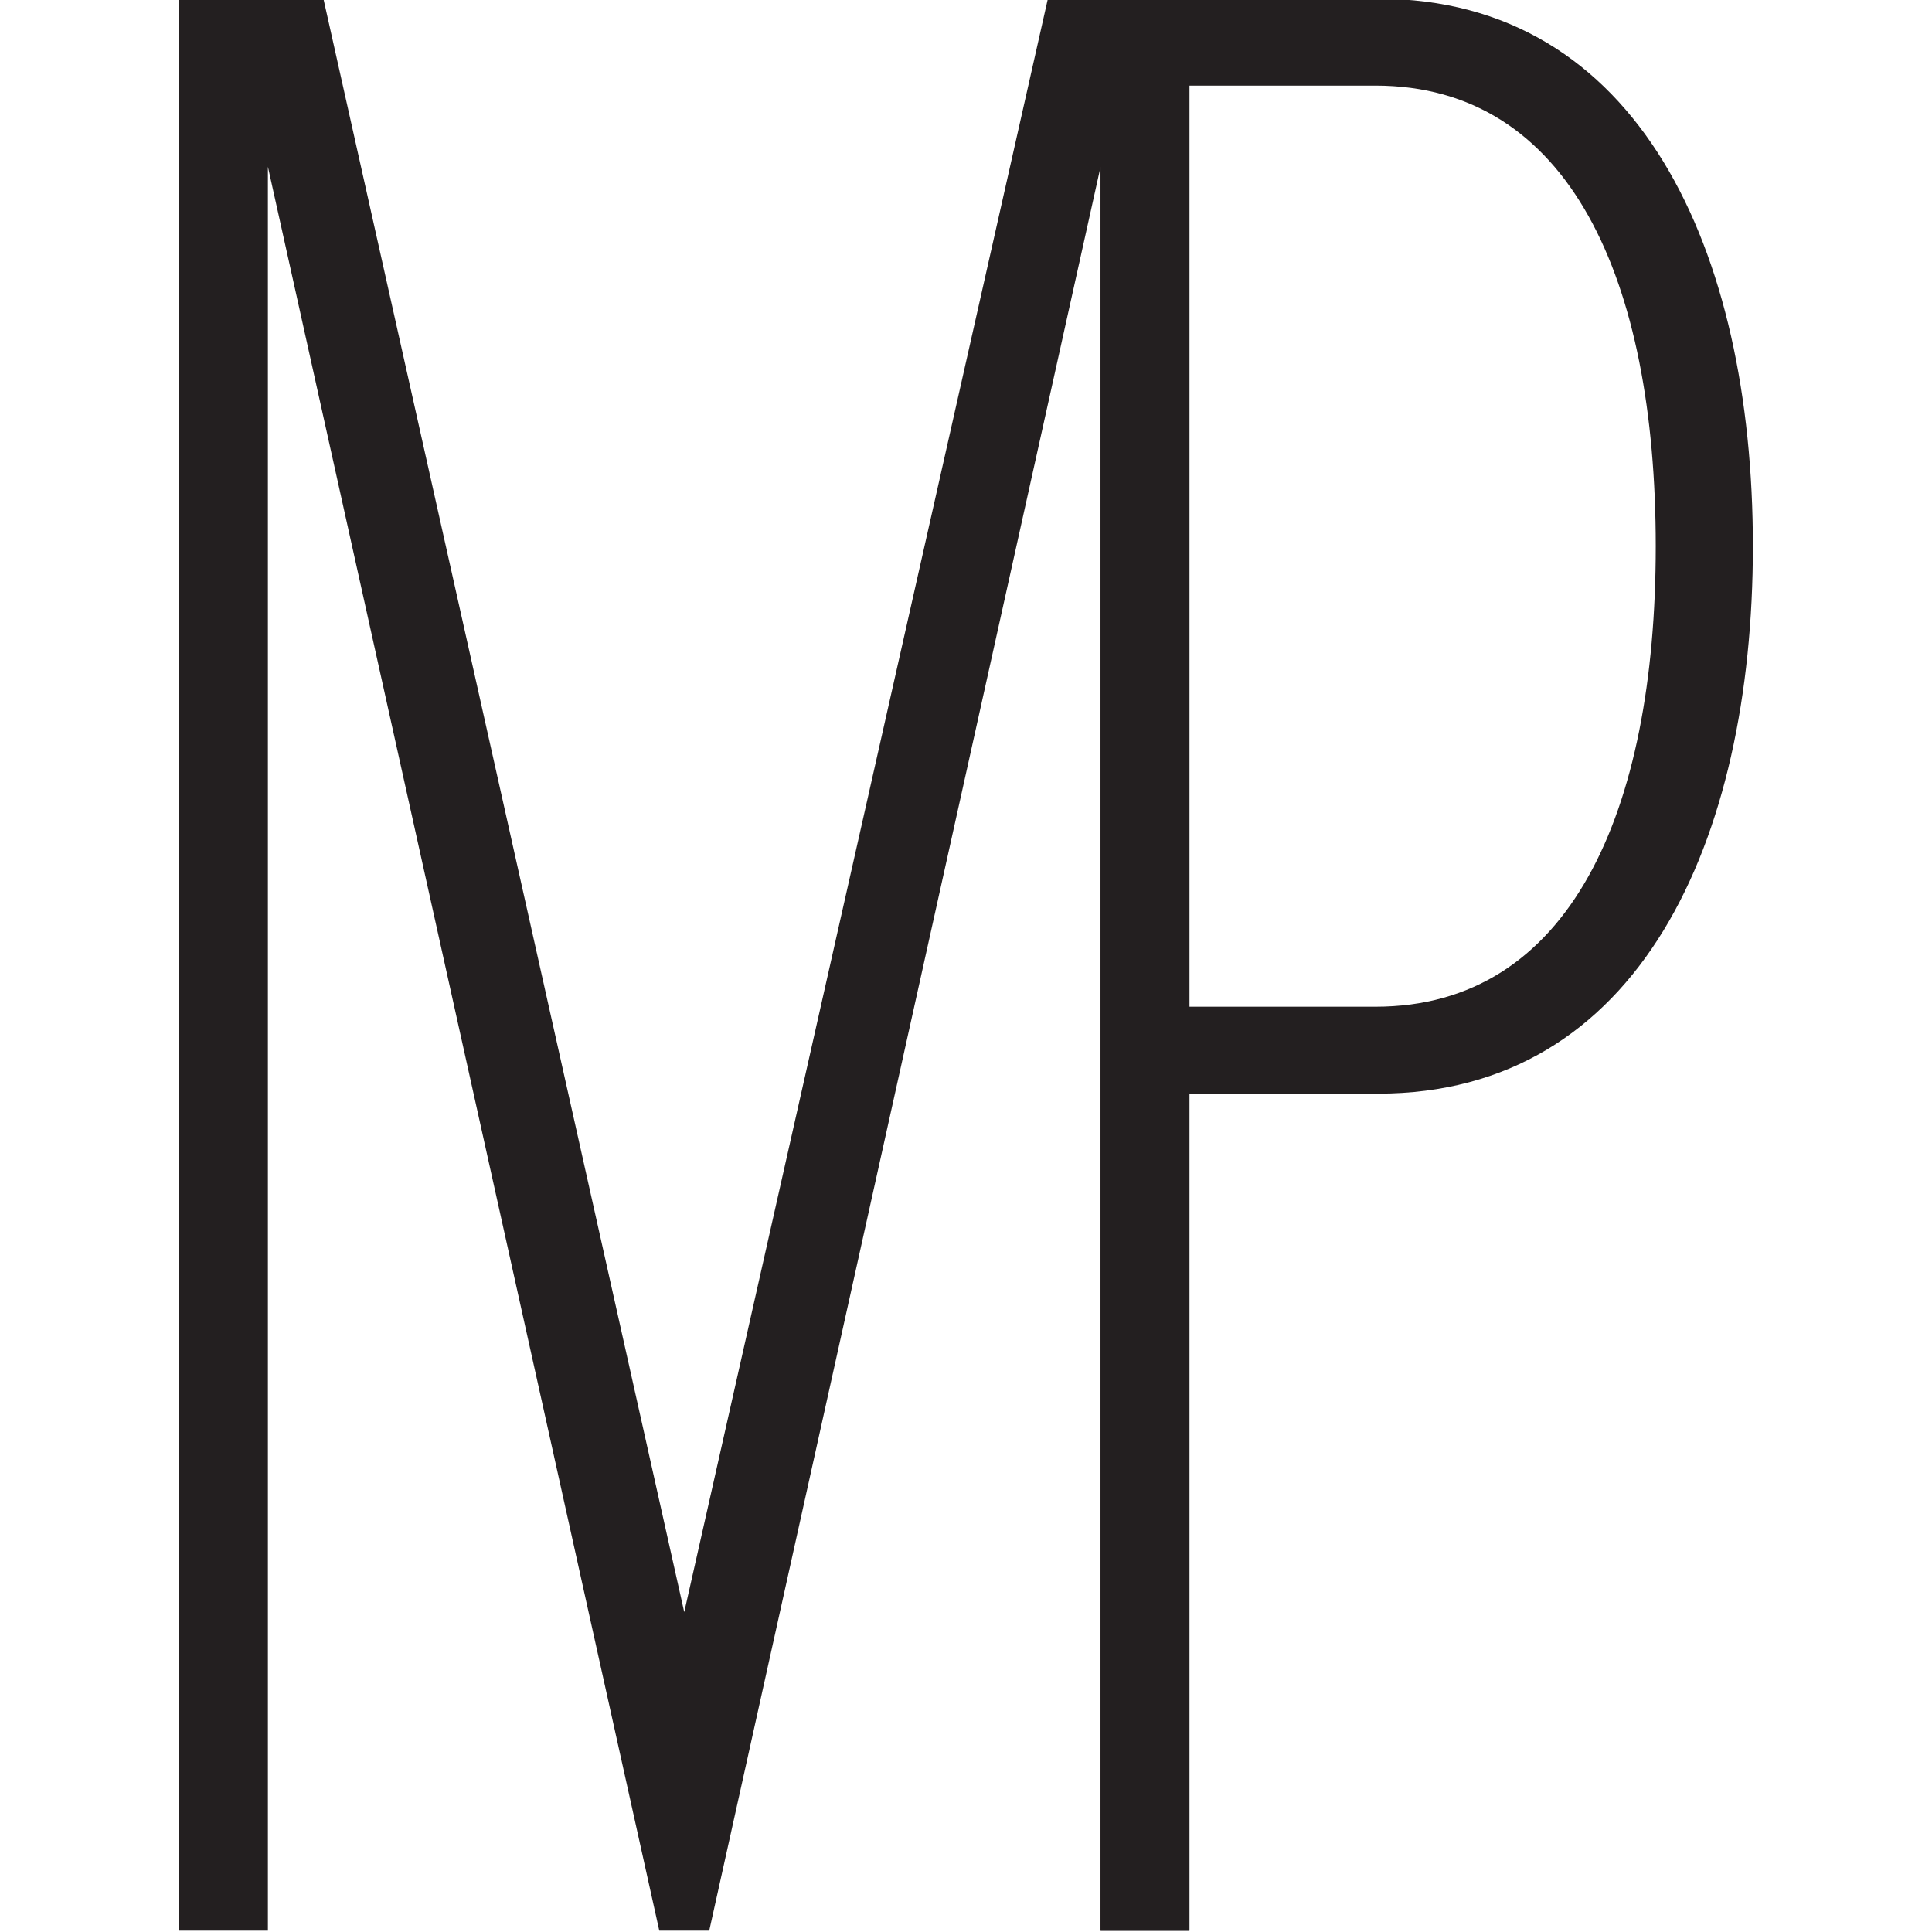 <?xml version="1.0" encoding="UTF-8"?>
<svg xmlns="http://www.w3.org/2000/svg" id="Layer_1" data-name="Layer 1" viewBox="0 0 425.2 425.2">
  <defs>
    <style>
      .cls-1 {
        fill: #231f20;
        stroke-width: 0px;
      }
    </style>
  </defs>
  <path class="cls-1" d="M242.22,424.91V36.69l-86.13,388.22h-10.99L58.96,36.69v388.22h-19.55V-.28h31.77l79.41,355.08L230.62-.28h31.15v425.2h-19.55Z"></path>
  <path class="cls-1" d="M242.22,424.91V-.28h61.09c57.42,0,82.47,55.46,82.47,120.48s-25.05,120.49-82.47,120.49h-41.54v184.23h-19.55ZM302.7,18.84h-40.93v202.72h40.93c42.76,0,61.7-42.71,61.7-101.36s-18.94-101.36-61.7-101.36Z"></path>
</svg>
